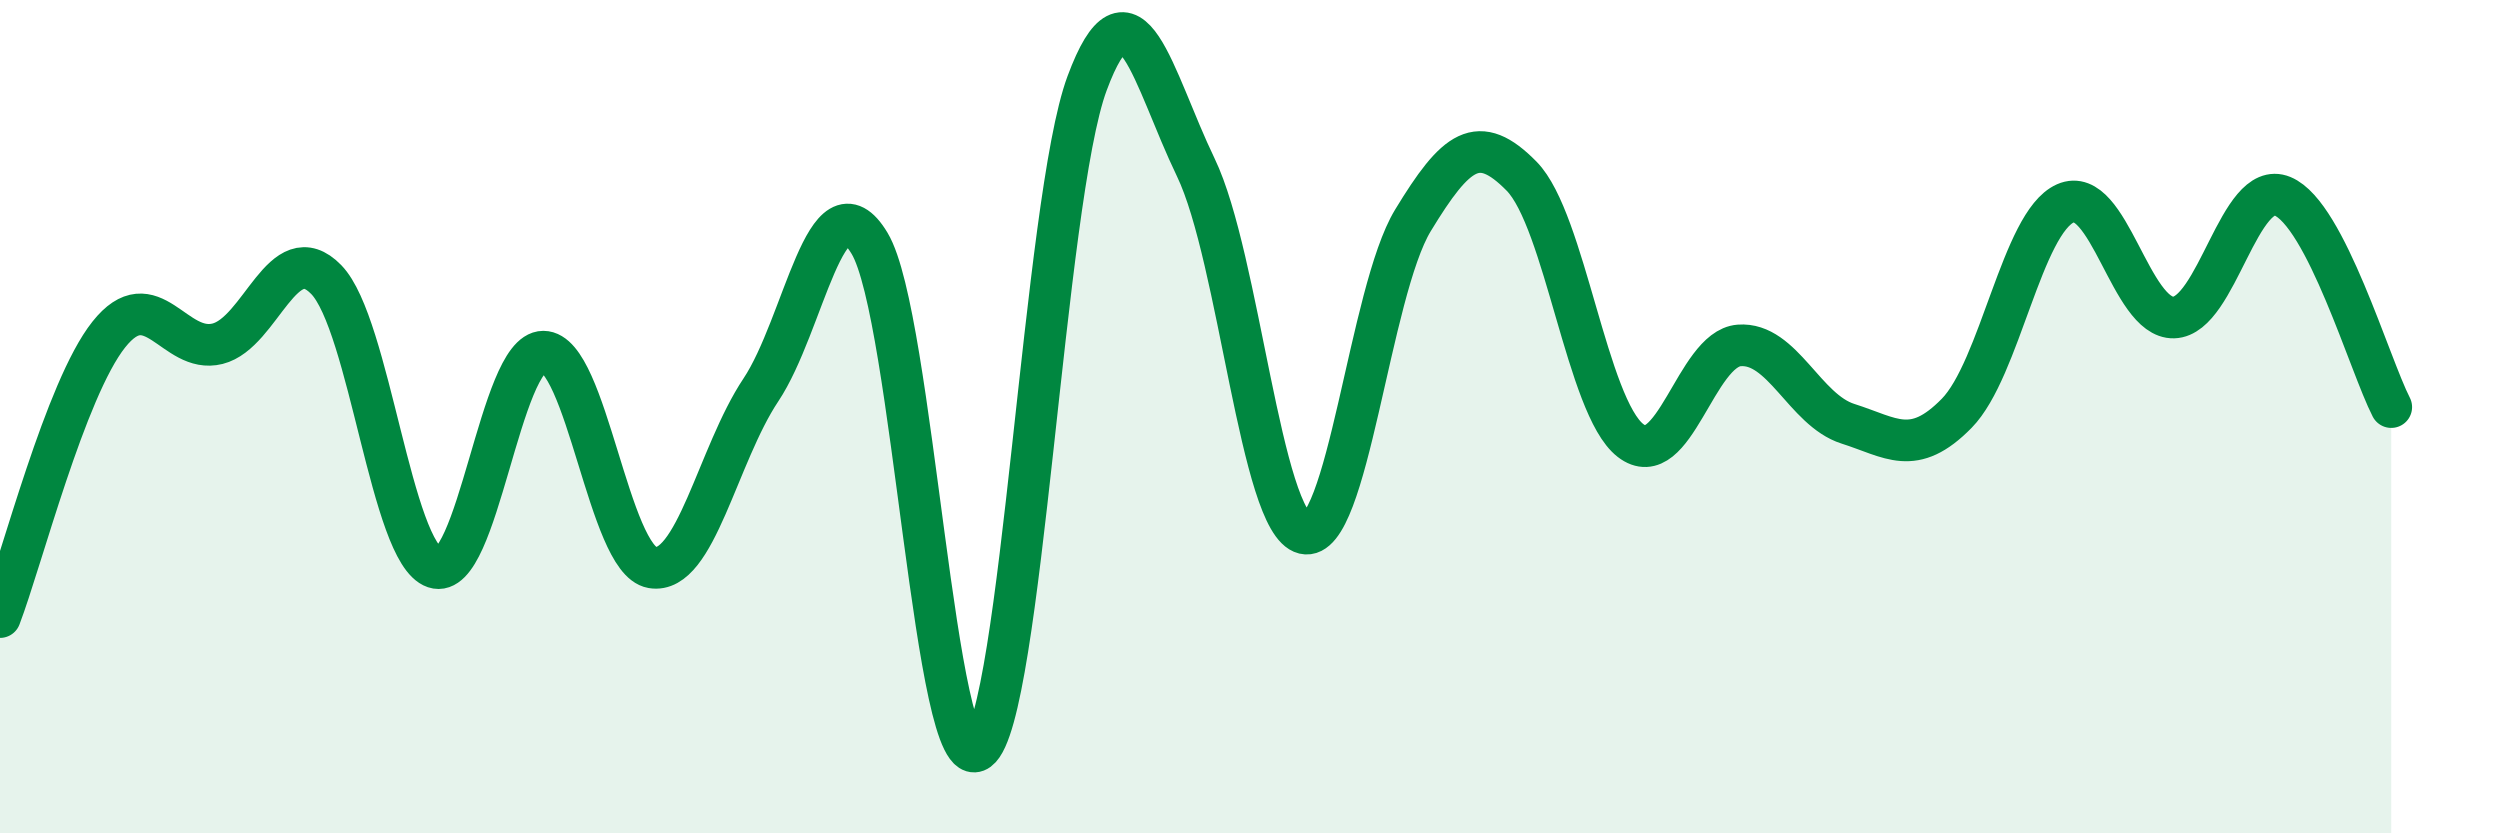 
    <svg width="60" height="20" viewBox="0 0 60 20" xmlns="http://www.w3.org/2000/svg">
      <path
        d="M 0,14.81 C 0.52,13.45 1.57,9.34 2.61,8.03 C 3.65,6.72 4.18,8.51 5.22,8.25 C 6.26,7.99 6.79,5.64 7.83,6.71 C 8.87,7.78 9.39,13.27 10.43,13.62 C 11.47,13.97 12,8.44 13.04,8.44 C 14.08,8.44 14.61,13.44 15.65,13.62 C 16.69,13.8 17.22,10.92 18.26,9.36 C 19.3,7.8 19.83,4.11 20.87,5.84 C 21.91,7.57 22.44,18.77 23.48,18 C 24.52,17.23 25.05,4.8 26.09,2 C 27.13,-0.8 27.66,1.86 28.7,4.02 C 29.74,6.18 30.26,12.55 31.3,12.8 C 32.34,13.05 32.87,7 33.91,5.29 C 34.95,3.58 35.48,3.17 36.52,4.23 C 37.56,5.29 38.09,9.76 39.13,10.57 C 40.17,11.38 40.7,8.37 41.74,8.29 C 42.78,8.21 43.31,9.84 44.35,10.17 C 45.39,10.5 45.92,10.98 46.96,9.92 C 48,8.86 48.53,5.34 49.57,4.88 C 50.61,4.42 51.13,7.65 52.17,7.62 C 53.21,7.59 53.74,4.28 54.78,4.71 C 55.82,5.14 56.87,8.76 57.39,9.77L57.39 20L0 20Z"
        fill="#008740"
        opacity="0.1"
        stroke-linecap="round"
        stroke-linejoin="round"
      />
      <path
        d="M 0,14.81 C 0.52,13.45 1.57,9.34 2.61,8.03 C 3.65,6.72 4.18,8.51 5.22,8.25 C 6.26,7.99 6.79,5.64 7.83,6.71 C 8.87,7.78 9.39,13.27 10.43,13.62 C 11.47,13.97 12,8.44 13.04,8.44 C 14.08,8.44 14.61,13.44 15.65,13.62 C 16.69,13.8 17.22,10.92 18.26,9.36 C 19.3,7.8 19.83,4.11 20.87,5.84 C 21.91,7.57 22.44,18.77 23.48,18 C 24.52,17.23 25.05,4.8 26.09,2 C 27.13,-0.8 27.66,1.86 28.7,4.02 C 29.74,6.18 30.26,12.55 31.3,12.8 C 32.34,13.05 32.87,7 33.91,5.29 C 34.95,3.58 35.48,3.17 36.52,4.23 C 37.56,5.29 38.09,9.76 39.13,10.57 C 40.17,11.38 40.7,8.37 41.74,8.29 C 42.78,8.21 43.31,9.84 44.35,10.17 C 45.39,10.5 45.92,10.98 46.96,9.92 C 48,8.86 48.53,5.34 49.57,4.88 C 50.61,4.42 51.13,7.65 52.17,7.62 C 53.21,7.59 53.74,4.28 54.78,4.71 C 55.82,5.14 56.87,8.76 57.39,9.77"
        stroke="#008740"
        stroke-width="1"
        fill="none"
        stroke-linecap="round"
        stroke-linejoin="round"
      />
    </svg>
  